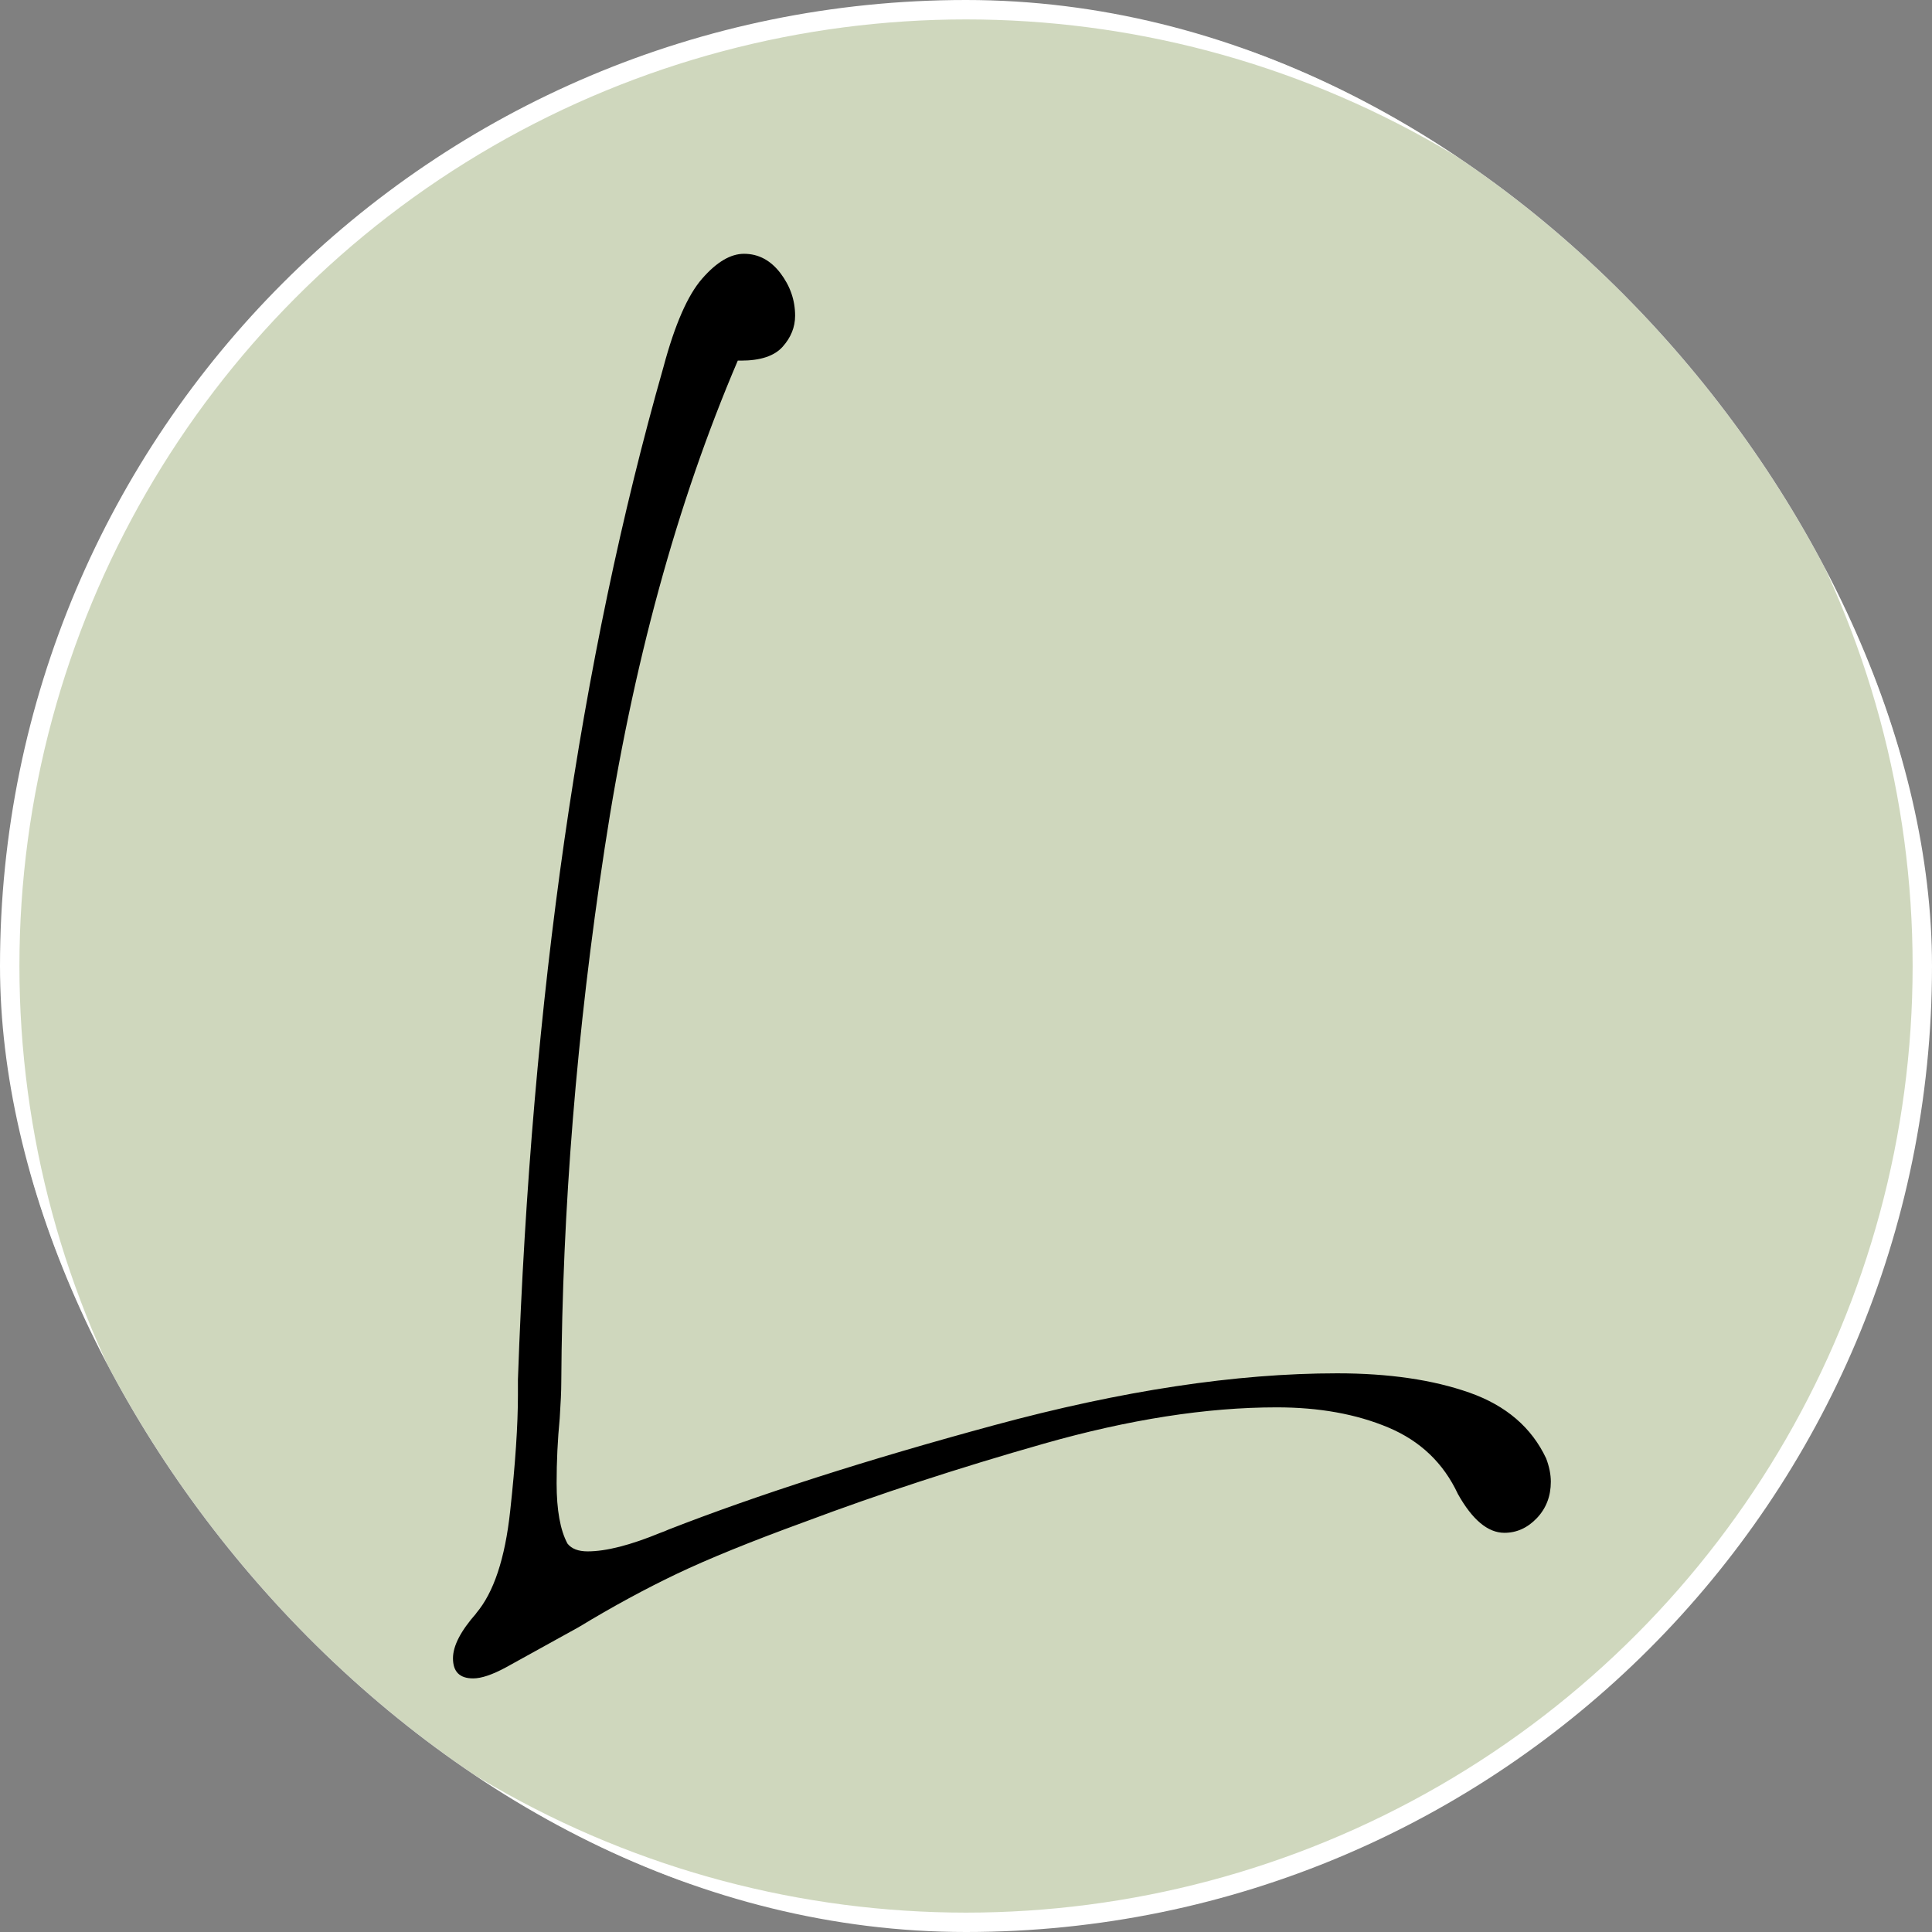 <svg xmlns="http://www.w3.org/2000/svg" version="1.1" xmlns:xlink="http://www.w3.org/1999/xlink" width="1000" height="1000"><rect width="100%" height="100%" fill="#808080" stroke="none"/><g clip-path="url(#SvgjsClipPath1135)"><rect width="1000" height="1000" fill="#ffffff"></rect><g transform="matrix(4.021,0,0,4.021,0,0)"><svg xmlns="http://www.w3.org/2000/svg" version="1.1" xmlns:xlink="http://www.w3.org/1999/xlink" width="248.7" height="248.7"><svg id="a" xmlns="http://www.w3.org/2000/svg" xmlns:xlink="http://www.w3.org/1999/xlink" viewBox="0 0 248.7 248.7"><defs><style>.g,.h{fill:none;}.i{fill:#9fb07c;}.j{opacity:.5;}.k{clip-path:url(#e);}.l{clip-path:url(#d);}.m{clip-path:url(#f);}.n{clip-path:url(#c);}.o{clip-path:url(#b);}.h{stroke:#fff;stroke-width:1.5px;}</style><clipPath id="b"><rect class="g" x="1" y="1" width="246.7" height="246.7"></rect></clipPath><clipPath id="c"><rect class="g" x="1" y="1" width="246.7" height="246.7"></rect></clipPath><clipPath id="d"><rect class="g" width="248.7" height="248.7"></rect></clipPath><clipPath id="e"><rect class="g" width="248.7" height="248.7"></rect></clipPath><clipPath id="f"><rect class="g" x="1" y="1" width="246.7" height="246.7"></rect></clipPath><clipPath id="SvgjsClipPath1135"><rect width="1000" height="1000" x="0" y="0" rx="500" ry="500"></rect></clipPath></defs><g class="o"><g class="n"><g class="j"><g class="l"><path class="i" d="M124.35,246.95c67.71,0,122.6-54.89,122.6-122.6S192.06,1.75,124.35,1.75C56.64,1.75,1.75,56.64,1.75,124.35s54.89,122.6,122.6,122.6"></path></g><g class="k"><circle class="h" cx="124.35" cy="124.35" r="122.6"></circle></g></g></g></g><g class="m"><path d="M61.29,207.67c2.26-2.66,3.72-7.04,4.38-13.15.67-6.11,1-11.1,1-14.95v-1.99c1.73-49.17,7.98-92.62,18.74-130.36,1.46-5.45,3.12-9.24,4.98-11.36,1.86-2.13,3.65-3.19,5.38-3.19,1.86,0,3.42.83,4.69,2.49,1.26,1.66,1.89,3.49,1.89,5.48,0,1.46-.53,2.79-1.6,3.99s-2.86,1.79-5.38,1.79h-.4c-7.84,18.34-13.56,39.27-17.14,62.79-3.59,23.52-5.45,46.44-5.58,68.77,0,1.06-.07,2.59-.2,4.58-.27,2.79-.4,5.58-.4,8.37,0,3.45.47,6.05,1.4,7.77.53.67,1.4,1,2.59,1,2.39,0,5.51-.8,9.37-2.39.4-.14.73-.27,1-.4,11.56-4.51,25.55-9,41.96-13.45,16.41-4.45,31.13-6.68,44.15-6.68,6.65,0,12.33.83,17.04,2.49,4.71,1.66,8,4.49,9.87,8.47.4,1.06.6,2.06.6,2.99,0,1.86-.6,3.42-1.79,4.68-1.2,1.26-2.59,1.9-4.19,1.9-2.12,0-4.12-1.67-5.98-4.99-1.86-3.99-4.85-6.84-8.97-8.57-4.12-1.73-8.9-2.59-14.35-2.59-9.04,0-19.04,1.56-30,4.68-10.96,3.12-21.23,6.48-30.79,10.07-6.91,2.52-12.39,4.75-16.44,6.68-4.05,1.93-8.27,4.22-12.66,6.88-2.66,1.46-5.78,3.19-9.37,5.18-1.73.93-3.12,1.4-4.19,1.4-1.73,0-2.59-.86-2.59-2.59,0-1.6,1-3.52,2.99-5.78"></path></g></svg></svg></g></g></svg>